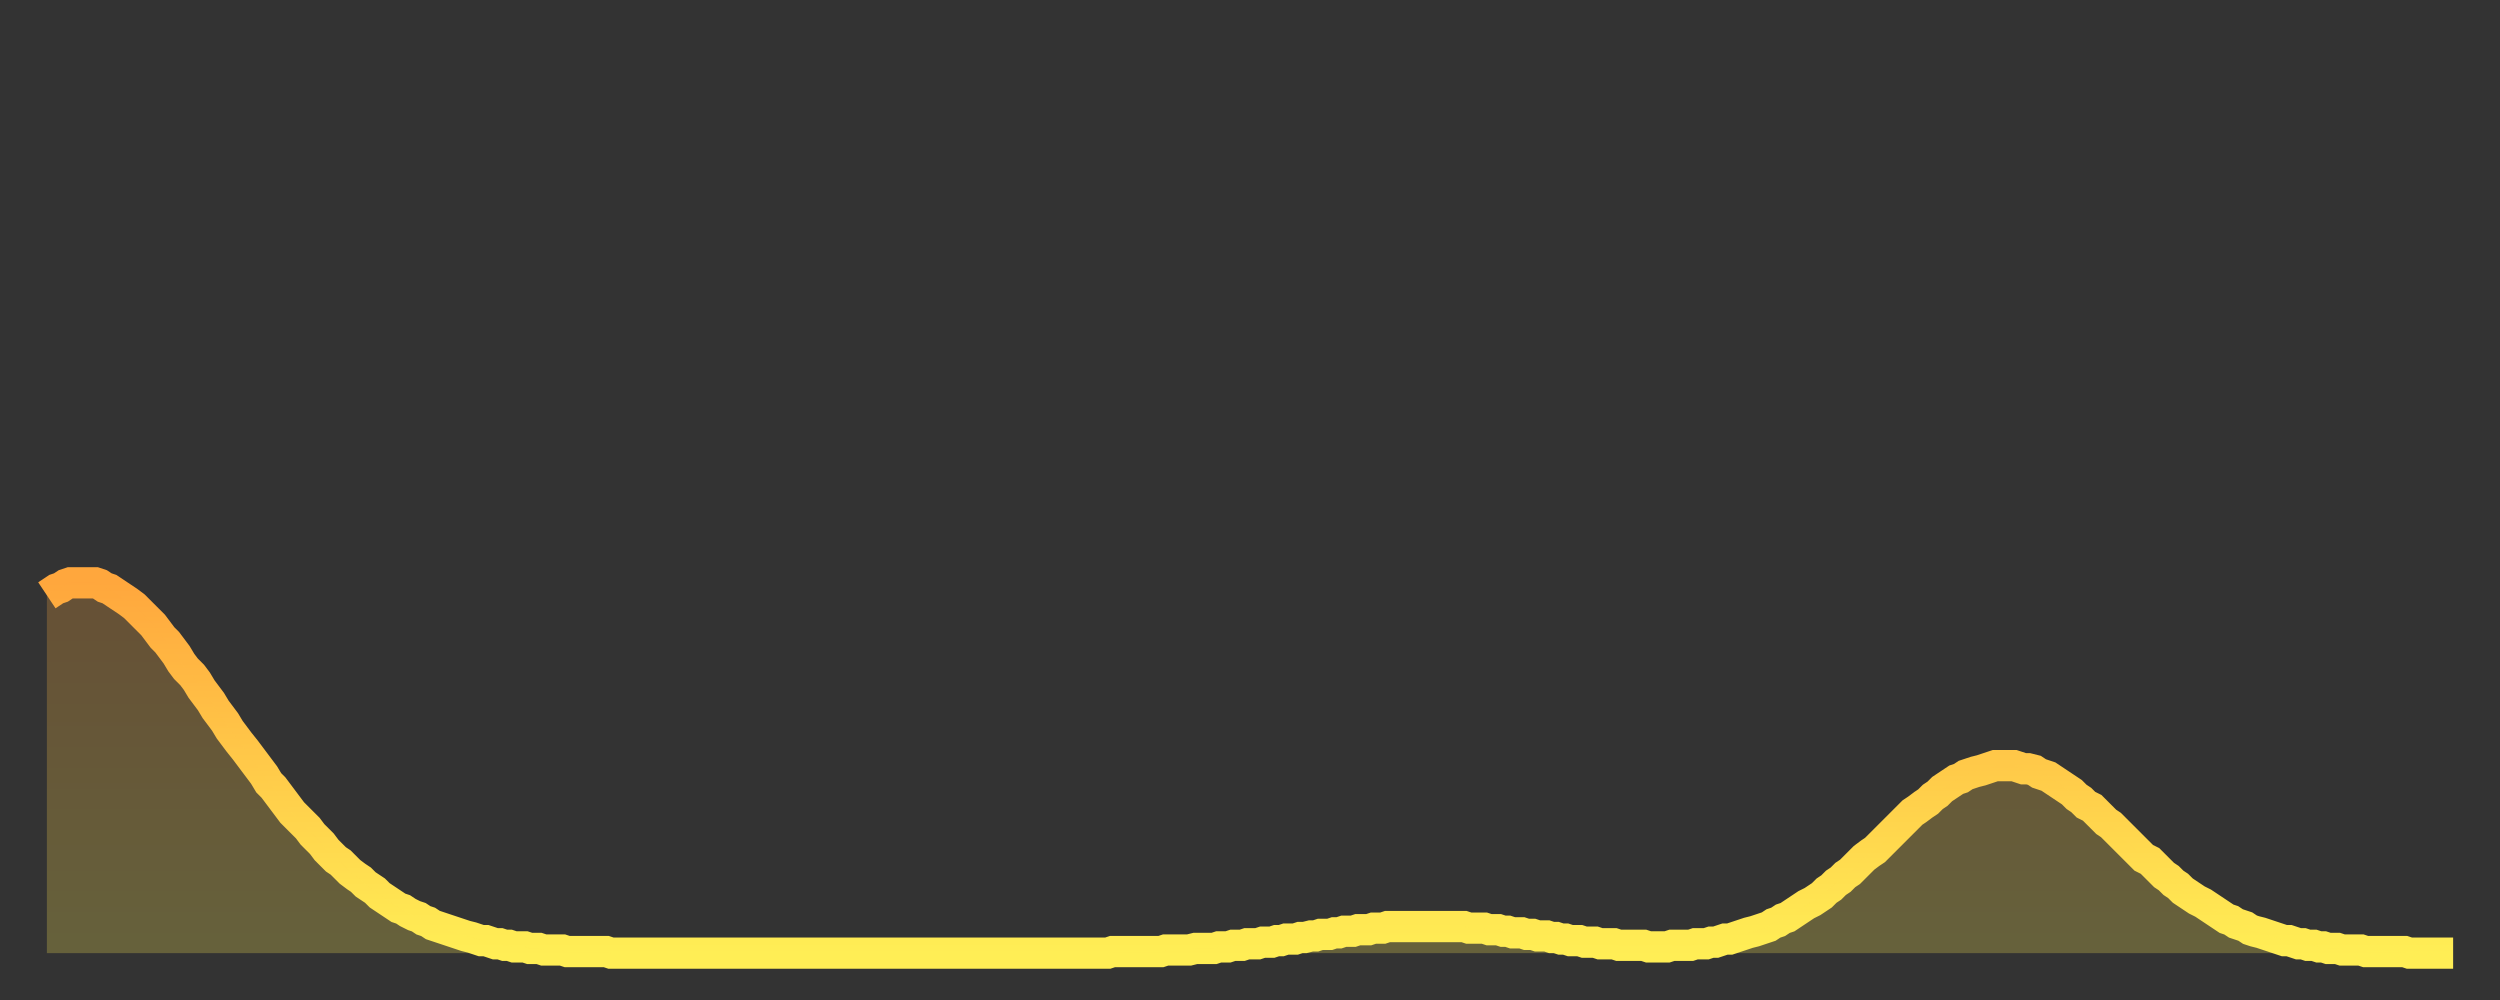 <?xml version="1.0" encoding="utf-8" ?>
<svg baseProfile="full" height="64" version="1.1" width="160" xmlns="http://www.w3.org/2000/svg" xmlns:ev="http://www.w3.org/2001/xml-events" xmlns:xlink="http://www.w3.org/1999/xlink"><rect width="100%" height="100%" fill="#333333" stroke="none"/><defs><linearGradient id="id462472" x1="0" x2="0" y1="0" y2="1"><stop offset="0%" stop-color="#ffa73d" /><stop offset="50%" stop-color="#ffca49" /><stop offset="100%" stop-color="#ffee55" /></linearGradient></defs><g transform="translate(3,3)"><g><path d="M 0.0 35.1 0.3 34.9 0.6 34.7 0.9 34.6 1.2 34.4 1.5 34.3 1.9 34.3 2.2 34.3 2.5 34.3 2.8 34.3 3.1 34.3 3.4 34.4 3.7 34.6 4.0 34.7 4.3 34.9 4.6 35.1 4.9 35.3 5.2 35.5 5.6 35.8 5.9 36.1 6.2 36.4 6.5 36.7 6.8 37.0 7.1 37.4 7.4 37.8 7.7 38.1 8.0 38.5 8.3 38.9 8.6 39.4 8.9 39.8 9.3 40.2 9.6 40.6 9.9 41.1 10.2 41.5 10.5 41.9 10.8 42.4 11.1 42.8 11.4 43.2 11.7 43.7 12.0 44.1 12.3 44.5 12.7 45.0 13.0 45.4 13.3 45.8 13.6 46.2 13.9 46.6 14.2 47.1 14.5 47.4 14.8 47.8 15.1 48.2 15.4 48.6 15.7 49.0 16.0 49.3 16.4 49.7 16.7 50.0 17.0 50.4 17.3 50.7 17.6 51.0 17.9 51.4 18.2 51.7 18.5 52.0 18.8 52.2 19.1 52.5 19.4 52.8 19.8 53.1 20.1 53.3 20.4 53.6 20.7 53.8 21.0 54.0 21.3 54.3 21.6 54.5 21.9 54.7 22.2 54.9 22.5 55.1 22.8 55.2 23.1 55.4 23.5 55.6 23.8 55.7 24.1 55.9 24.4 56.0 24.7 56.2 25.0 56.3 25.3 56.4 25.6 56.5 25.9 56.6 26.2 56.7 26.5 56.8 26.8 56.9 27.2 57.0 27.5 57.1 27.8 57.2 28.1 57.2 28.4 57.3 28.7 57.4 29.0 57.4 29.3 57.5 29.6 57.5 29.9 57.6 30.2 57.6 30.6 57.6 30.9 57.7 31.2 57.7 31.5 57.7 31.8 57.8 32.1 57.8 32.4 57.8 32.7 57.8 33.0 57.8 33.3 57.9 33.6 57.9 33.9 57.9 34.3 57.9 34.6 57.9 34.9 57.9 35.2 57.9 35.5 57.9 35.8 57.9 36.1 58.0 36.4 58.0 36.7 58.0 37.0 58.0 37.3 58.0 37.7 58.0 38.0 58.0 38.3 58.0 38.6 58.0 38.9 58.0 39.2 58.0 39.5 58.0 39.8 58.0 40.1 58.0 40.4 58.0 40.7 58.0 41.0 58.0 41.4 58.0 41.7 58.0 42.0 58.0 42.3 58.0 42.6 58.0 42.9 58.0 43.2 58.0 43.5 58.0 43.8 58.0 44.1 58.0 44.4 58.0 44.7 58.0 45.1 58.0 45.4 58.0 45.7 58.0 46.0 58.0 46.3 58.0 46.6 58.0 46.9 58.0 47.2 58.0 47.5 58.0 47.8 58.0 48.1 58.0 48.5 58.0 48.8 58.0 49.1 58.0 49.4 58.0 49.7 58.0 50.0 58.0 50.3 58.0 50.6 58.0 50.9 58.0 51.2 58.0 51.5 58.0 51.8 58.0 52.2 58.0 52.5 58.0 52.8 58.0 53.1 58.0 53.4 58.0 53.7 58.0 54.0 58.0 54.3 58.0 54.6 58.0 54.9 58.0 55.2 58.0 55.6 58.0 55.9 58.0 56.2 58.0 56.5 58.0 56.8 58.0 57.1 58.0 57.4 58.0 57.7 58.0 58.0 58.0 58.3 58.0 58.6 58.0 58.9 58.0 59.3 58.0 59.6 58.0 59.9 58.0 60.2 58.0 60.5 58.0 60.8 58.0 61.1 58.0 61.4 58.0 61.7 58.0 62.0 58.0 62.3 58.0 62.6 58.0 63.0 58.0 63.3 58.0 63.6 58.0 63.9 58.0 64.2 58.0 64.5 58.0 64.8 58.0 65.1 58.0 65.4 58.0 65.7 58.0 66.0 58.0 66.4 58.0 66.7 58.0 67.0 58.0 67.3 58.0 67.6 58.0 67.9 58.0 68.2 57.9 68.5 57.9 68.8 57.9 69.1 57.9 69.4 57.9 69.7 57.9 70.1 57.9 70.4 57.9 70.7 57.9 71.0 57.9 71.3 57.9 71.6 57.8 71.9 57.8 72.2 57.8 72.5 57.8 72.8 57.8 73.1 57.8 73.5 57.7 73.8 57.7 74.1 57.7 74.4 57.7 74.7 57.7 75.0 57.6 75.3 57.6 75.6 57.6 75.9 57.5 76.2 57.5 76.5 57.5 76.8 57.4 77.2 57.4 77.5 57.4 77.8 57.3 78.1 57.3 78.4 57.3 78.7 57.2 79.0 57.2 79.3 57.1 79.6 57.1 79.9 57.1 80.2 57.0 80.5 57.0 80.9 56.9 81.2 56.9 81.5 56.8 81.8 56.8 82.1 56.8 82.4 56.7 82.7 56.7 83.0 56.6 83.3 56.6 83.6 56.6 83.9 56.5 84.3 56.5 84.6 56.5 84.9 56.4 85.2 56.4 85.5 56.4 85.8 56.3 86.1 56.3 86.4 56.3 86.7 56.3 87.0 56.3 87.3 56.3 87.6 56.3 88.0 56.3 88.3 56.3 88.6 56.3 88.9 56.3 89.2 56.3 89.5 56.3 89.8 56.3 90.1 56.3 90.4 56.3 90.7 56.3 91.0 56.4 91.4 56.4 91.7 56.4 92.0 56.4 92.3 56.5 92.6 56.5 92.9 56.5 93.2 56.6 93.5 56.6 93.8 56.7 94.1 56.7 94.4 56.7 94.7 56.8 95.1 56.8 95.4 56.9 95.7 56.9 96.0 56.9 96.3 57.0 96.6 57.0 96.9 57.1 97.2 57.1 97.5 57.2 97.8 57.2 98.1 57.2 98.4 57.3 98.8 57.3 99.1 57.3 99.4 57.4 99.7 57.4 100.0 57.4 100.3 57.4 100.6 57.5 100.9 57.5 101.2 57.5 101.5 57.5 101.8 57.5 102.2 57.5 102.5 57.6 102.8 57.6 103.1 57.6 103.4 57.6 103.7 57.6 104.0 57.5 104.3 57.5 104.6 57.5 104.9 57.5 105.2 57.5 105.5 57.4 105.9 57.4 106.2 57.4 106.5 57.3 106.8 57.3 107.1 57.2 107.4 57.1 107.7 57.1 108.0 57.0 108.3 56.9 108.6 56.8 108.9 56.7 109.3 56.6 109.6 56.5 109.9 56.4 110.2 56.3 110.5 56.1 110.8 56.0 111.1 55.8 111.4 55.7 111.7 55.5 112.0 55.3 112.3 55.1 112.6 54.9 113.0 54.7 113.3 54.5 113.6 54.3 113.9 54.0 114.2 53.8 114.5 53.5 114.8 53.3 115.1 53.0 115.4 52.8 115.7 52.5 116.0 52.2 116.3 51.9 116.7 51.6 117.0 51.4 117.3 51.1 117.6 50.8 117.9 50.5 118.2 50.2 118.5 49.9 118.8 49.6 119.1 49.3 119.4 49.0 119.7 48.8 120.1 48.5 120.4 48.3 120.7 48.0 121.0 47.8 121.3 47.5 121.6 47.3 121.9 47.1 122.2 46.9 122.5 46.8 122.8 46.6 123.1 46.5 123.4 46.4 123.8 46.3 124.1 46.2 124.4 46.1 124.7 46.0 125.0 46.0 125.3 46.0 125.6 46.0 125.9 46.0 126.2 46.1 126.5 46.2 126.8 46.2 127.2 46.3 127.5 46.5 127.8 46.6 128.1 46.7 128.4 46.9 128.7 47.1 129.0 47.3 129.3 47.5 129.6 47.7 129.9 48.0 130.2 48.2 130.5 48.5 130.9 48.7 131.2 49.0 131.5 49.3 131.8 49.6 132.1 49.8 132.4 50.1 132.7 50.4 133.0 50.7 133.3 51.0 133.6 51.3 133.9 51.6 134.2 51.9 134.6 52.1 134.9 52.4 135.2 52.7 135.5 53.0 135.8 53.2 136.1 53.5 136.4 53.7 136.7 54.0 137.0 54.2 137.3 54.4 137.6 54.6 138.0 54.8 138.3 55.0 138.6 55.2 138.9 55.4 139.2 55.6 139.5 55.8 139.8 55.9 140.1 56.1 140.4 56.2 140.7 56.3 141.0 56.5 141.3 56.6 141.7 56.7 142.0 56.8 142.3 56.9 142.6 57.0 142.9 57.1 143.2 57.2 143.5 57.2 143.8 57.3 144.1 57.4 144.4 57.4 144.7 57.5 145.1 57.5 145.4 57.6 145.7 57.6 146.0 57.7 146.3 57.7 146.6 57.7 146.9 57.8 147.2 57.8 147.5 57.8 147.8 57.8 148.1 57.8 148.4 57.9 148.8 57.9 149.1 57.9 149.4 57.9 149.7 57.9 150.0 57.9 150.3 57.9 150.6 57.9 150.9 57.9 151.2 58.0 151.5 58.0 151.8 58.0 152.1 58.0 152.5 58.0 152.8 58.0 153.1 58.0 153.4 58.0 153.7 58.0 154.0 58.0" fill="none" id="graph-curve" opacity="1" stroke="url(#id462472)" stroke-width="2" /><path d="M 0 58 L 0.0 35.1 0.3 34.9 0.6 34.7 0.9 34.6 1.2 34.4 1.5 34.3 1.9 34.3 2.2 34.3 2.5 34.3 2.8 34.3 3.1 34.3 3.4 34.4 3.7 34.6 4.0 34.7 4.3 34.9 4.6 35.1 4.9 35.3 5.2 35.5 5.6 35.8 5.9 36.1 6.2 36.4 6.5 36.7 6.8 37.0 7.1 37.4 7.4 37.8 7.7 38.1 8.0 38.5 8.3 38.9 8.6 39.4 8.9 39.8 9.3 40.2 9.6 40.6 9.9 41.1 10.2 41.5 10.5 41.9 10.8 42.4 11.1 42.8 11.4 43.2 11.7 43.7 12.0 44.1 12.3 44.5 12.7 45.0 13.0 45.4 13.3 45.8 13.6 46.2 13.9 46.6 14.2 47.1 14.5 47.4 14.8 47.8 15.1 48.2 15.4 48.6 15.7 49.0 16.0 49.3 16.4 49.7 16.7 50.0 17.0 50.4 17.3 50.7 17.6 51.0 17.9 51.4 18.2 51.7 18.5 52.0 18.8 52.2 19.1 52.5 19.4 52.8 19.8 53.1 20.1 53.3 20.4 53.6 20.7 53.8 21.0 54.0 21.3 54.3 21.6 54.5 21.9 54.7 22.2 54.9 22.5 55.1 22.8 55.2 23.1 55.4 23.5 55.6 23.8 55.7 24.1 55.9 24.4 56.0 24.7 56.2 25.0 56.3 25.3 56.4 25.6 56.5 25.9 56.6 26.2 56.7 26.5 56.8 26.8 56.9 27.2 57.0 27.5 57.1 27.8 57.2 28.1 57.2 28.4 57.3 28.7 57.4 29.0 57.4 29.3 57.5 29.6 57.5 29.9 57.6 30.2 57.6 30.6 57.6 30.9 57.7 31.2 57.7 31.5 57.7 31.8 57.8 32.1 57.8 32.4 57.8 32.7 57.8 33.0 57.8 33.3 57.9 33.6 57.9 33.9 57.9 34.3 57.9 34.6 57.9 34.9 57.9 35.2 57.9 35.5 57.9 35.8 57.9 36.1 58.0 36.4 58.0 36.7 58.0 37.0 58.0 37.3 58.0 37.7 58.0 38.0 58.0 38.3 58.0 38.6 58.0 38.9 58.0 39.2 58.0 39.5 58.0 39.8 58.0 40.1 58.0 40.4 58.0 40.7 58.0 41.0 58.0 41.4 58.0 41.7 58.0 42.0 58.0 42.3 58.0 42.6 58.0 42.9 58.0 43.2 58.0 43.5 58.0 43.8 58.0 44.1 58.0 44.4 58.0 44.7 58.0 45.1 58.0 45.4 58.0 45.7 58.0 46.0 58.0 46.3 58.0 46.6 58.0 46.9 58.0 47.2 58.0 47.5 58.0 47.8 58.0 48.1 58.0 48.5 58.0 48.8 58.0 49.1 58.0 49.4 58.0 49.7 58.0 50.0 58.0 50.3 58.0 50.6 58.0 50.9 58.0 51.2 58.0 51.5 58.0 51.8 58.0 52.2 58.0 52.5 58.0 52.8 58.0 53.1 58.0 53.4 58.0 53.7 58.0 54.0 58.0 54.3 58.0 54.6 58.0 54.9 58.0 55.2 58.0 55.6 58.0 55.9 58.0 56.2 58.0 56.5 58.0 56.8 58.0 57.1 58.0 57.4 58.0 57.7 58.0 58.0 58.0 58.3 58.0 58.6 58.0 58.9 58.0 59.3 58.0 59.6 58.0 59.9 58.0 60.2 58.0 60.5 58.0 60.8 58.0 61.1 58.0 61.4 58.0 61.7 58.0 62.0 58.0 62.3 58.0 62.6 58.0 63.0 58.0 63.3 58.0 63.6 58.0 63.9 58.0 64.2 58.0 64.5 58.0 64.8 58.0 65.1 58.0 65.4 58.0 65.7 58.0 66.0 58.0 66.4 58.0 66.7 58.0 67.0 58.0 67.3 58.0 67.6 58.0 67.9 58.0 68.2 57.9 68.5 57.9 68.8 57.9 69.1 57.9 69.4 57.9 69.7 57.9 70.1 57.9 70.4 57.9 70.7 57.9 71.0 57.9 71.3 57.9 71.6 57.8 71.9 57.8 72.2 57.8 72.5 57.8 72.8 57.8 73.1 57.8 73.5 57.7 73.8 57.7 74.1 57.7 74.4 57.7 74.7 57.7 75.0 57.6 75.3 57.6 75.6 57.6 75.9 57.5 76.2 57.5 76.5 57.5 76.8 57.4 77.2 57.4 77.5 57.4 77.8 57.3 78.1 57.3 78.4 57.3 78.7 57.2 79.0 57.2 79.3 57.1 79.6 57.1 79.9 57.1 80.2 57.0 80.5 57.0 80.9 56.9 81.2 56.9 81.5 56.8 81.8 56.8 82.1 56.8 82.4 56.7 82.7 56.7 83.0 56.6 83.3 56.6 83.6 56.6 83.9 56.5 84.3 56.5 84.6 56.5 84.9 56.4 85.2 56.4 85.5 56.4 85.8 56.3 86.1 56.3 86.4 56.3 86.7 56.3 87.0 56.3 87.3 56.3 87.6 56.3 88.0 56.3 88.3 56.3 88.6 56.3 88.9 56.3 89.2 56.3 89.5 56.3 89.8 56.3 90.1 56.3 90.4 56.3 90.7 56.3 91.0 56.4 91.4 56.4 91.7 56.4 92.0 56.4 92.3 56.5 92.6 56.5 92.9 56.5 93.2 56.6 93.5 56.6 93.8 56.7 94.1 56.7 94.4 56.7 94.7 56.8 95.1 56.8 95.4 56.9 95.7 56.9 96.0 56.9 96.3 57.0 96.6 57.0 96.9 57.1 97.2 57.1 97.5 57.2 97.8 57.2 98.1 57.2 98.4 57.3 98.8 57.3 99.1 57.3 99.4 57.4 99.7 57.4 100.0 57.4 100.3 57.4 100.6 57.5 100.9 57.5 101.2 57.5 101.5 57.5 101.8 57.5 102.2 57.5 102.5 57.6 102.8 57.6 103.1 57.6 103.4 57.6 103.7 57.6 104.0 57.5 104.3 57.5 104.6 57.5 104.9 57.5 105.2 57.5 105.5 57.4 105.9 57.4 106.2 57.4 106.5 57.3 106.8 57.3 107.1 57.2 107.4 57.1 107.7 57.1 108.0 57.0 108.3 56.9 108.6 56.8 108.9 56.7 109.3 56.6 109.6 56.5 109.9 56.4 110.2 56.3 110.5 56.1 110.8 56.0 111.1 55.8 111.4 55.7 111.7 55.5 112.0 55.3 112.3 55.1 112.6 54.9 113.0 54.7 113.3 54.5 113.6 54.3 113.9 54.0 114.2 53.8 114.5 53.5 114.8 53.3 115.1 53.0 115.4 52.8 115.7 52.5 116.0 52.2 116.3 51.9 116.7 51.6 117.0 51.4 117.3 51.1 117.6 50.8 117.9 50.5 118.2 50.2 118.5 49.9 118.8 49.6 119.1 49.3 119.4 49.0 119.7 48.8 120.1 48.5 120.4 48.3 120.7 48.0 121.0 47.8 121.3 47.5 121.6 47.3 121.9 47.1 122.2 46.9 122.5 46.8 122.8 46.6 123.1 46.5 123.4 46.4 123.8 46.3 124.1 46.2 124.4 46.1 124.7 46.0 125.0 46.0 125.3 46.0 125.6 46.0 125.9 46.0 126.2 46.1 126.5 46.2 126.8 46.2 127.2 46.3 127.5 46.5 127.8 46.6 128.1 46.7 128.4 46.9 128.7 47.1 129.0 47.3 129.3 47.5 129.6 47.7 129.9 48.0 130.2 48.2 130.5 48.5 130.9 48.7 131.2 49.0 131.5 49.3 131.8 49.6 132.1 49.8 132.4 50.1 132.7 50.4 133.0 50.7 133.3 51.0 133.6 51.3 133.9 51.6 134.2 51.9 134.6 52.1 134.9 52.4 135.2 52.7 135.5 53.0 135.8 53.2 136.1 53.5 136.4 53.7 136.7 54.0 137.0 54.2 137.3 54.4 137.6 54.6 138.0 54.8 138.3 55.0 138.6 55.2 138.9 55.4 139.2 55.6 139.5 55.8 139.8 55.9 140.1 56.1 140.4 56.2 140.7 56.3 141.0 56.5 141.3 56.6 141.7 56.7 142.0 56.8 142.3 56.9 142.6 57.0 142.9 57.1 143.2 57.2 143.5 57.2 143.8 57.3 144.1 57.4 144.4 57.4 144.7 57.5 145.1 57.5 145.4 57.6 145.7 57.6 146.0 57.7 146.3 57.7 146.6 57.7 146.9 57.8 147.2 57.8 147.5 57.8 147.8 57.8 148.1 57.8 148.4 57.9 148.8 57.9 149.1 57.9 149.4 57.9 149.7 57.9 150.0 57.9 150.3 57.9 150.6 57.9 150.9 57.9 151.2 58.0 151.5 58.0 151.8 58.0 152.1 58.0 152.5 58.0 152.8 58.0 153.1 58.0 153.4 58.0 153.7 58.0 154.0 58.0 154 58" fill="url(#id462472)" fill-opacity=".25" id="graph-shadow" /></g></g></svg>